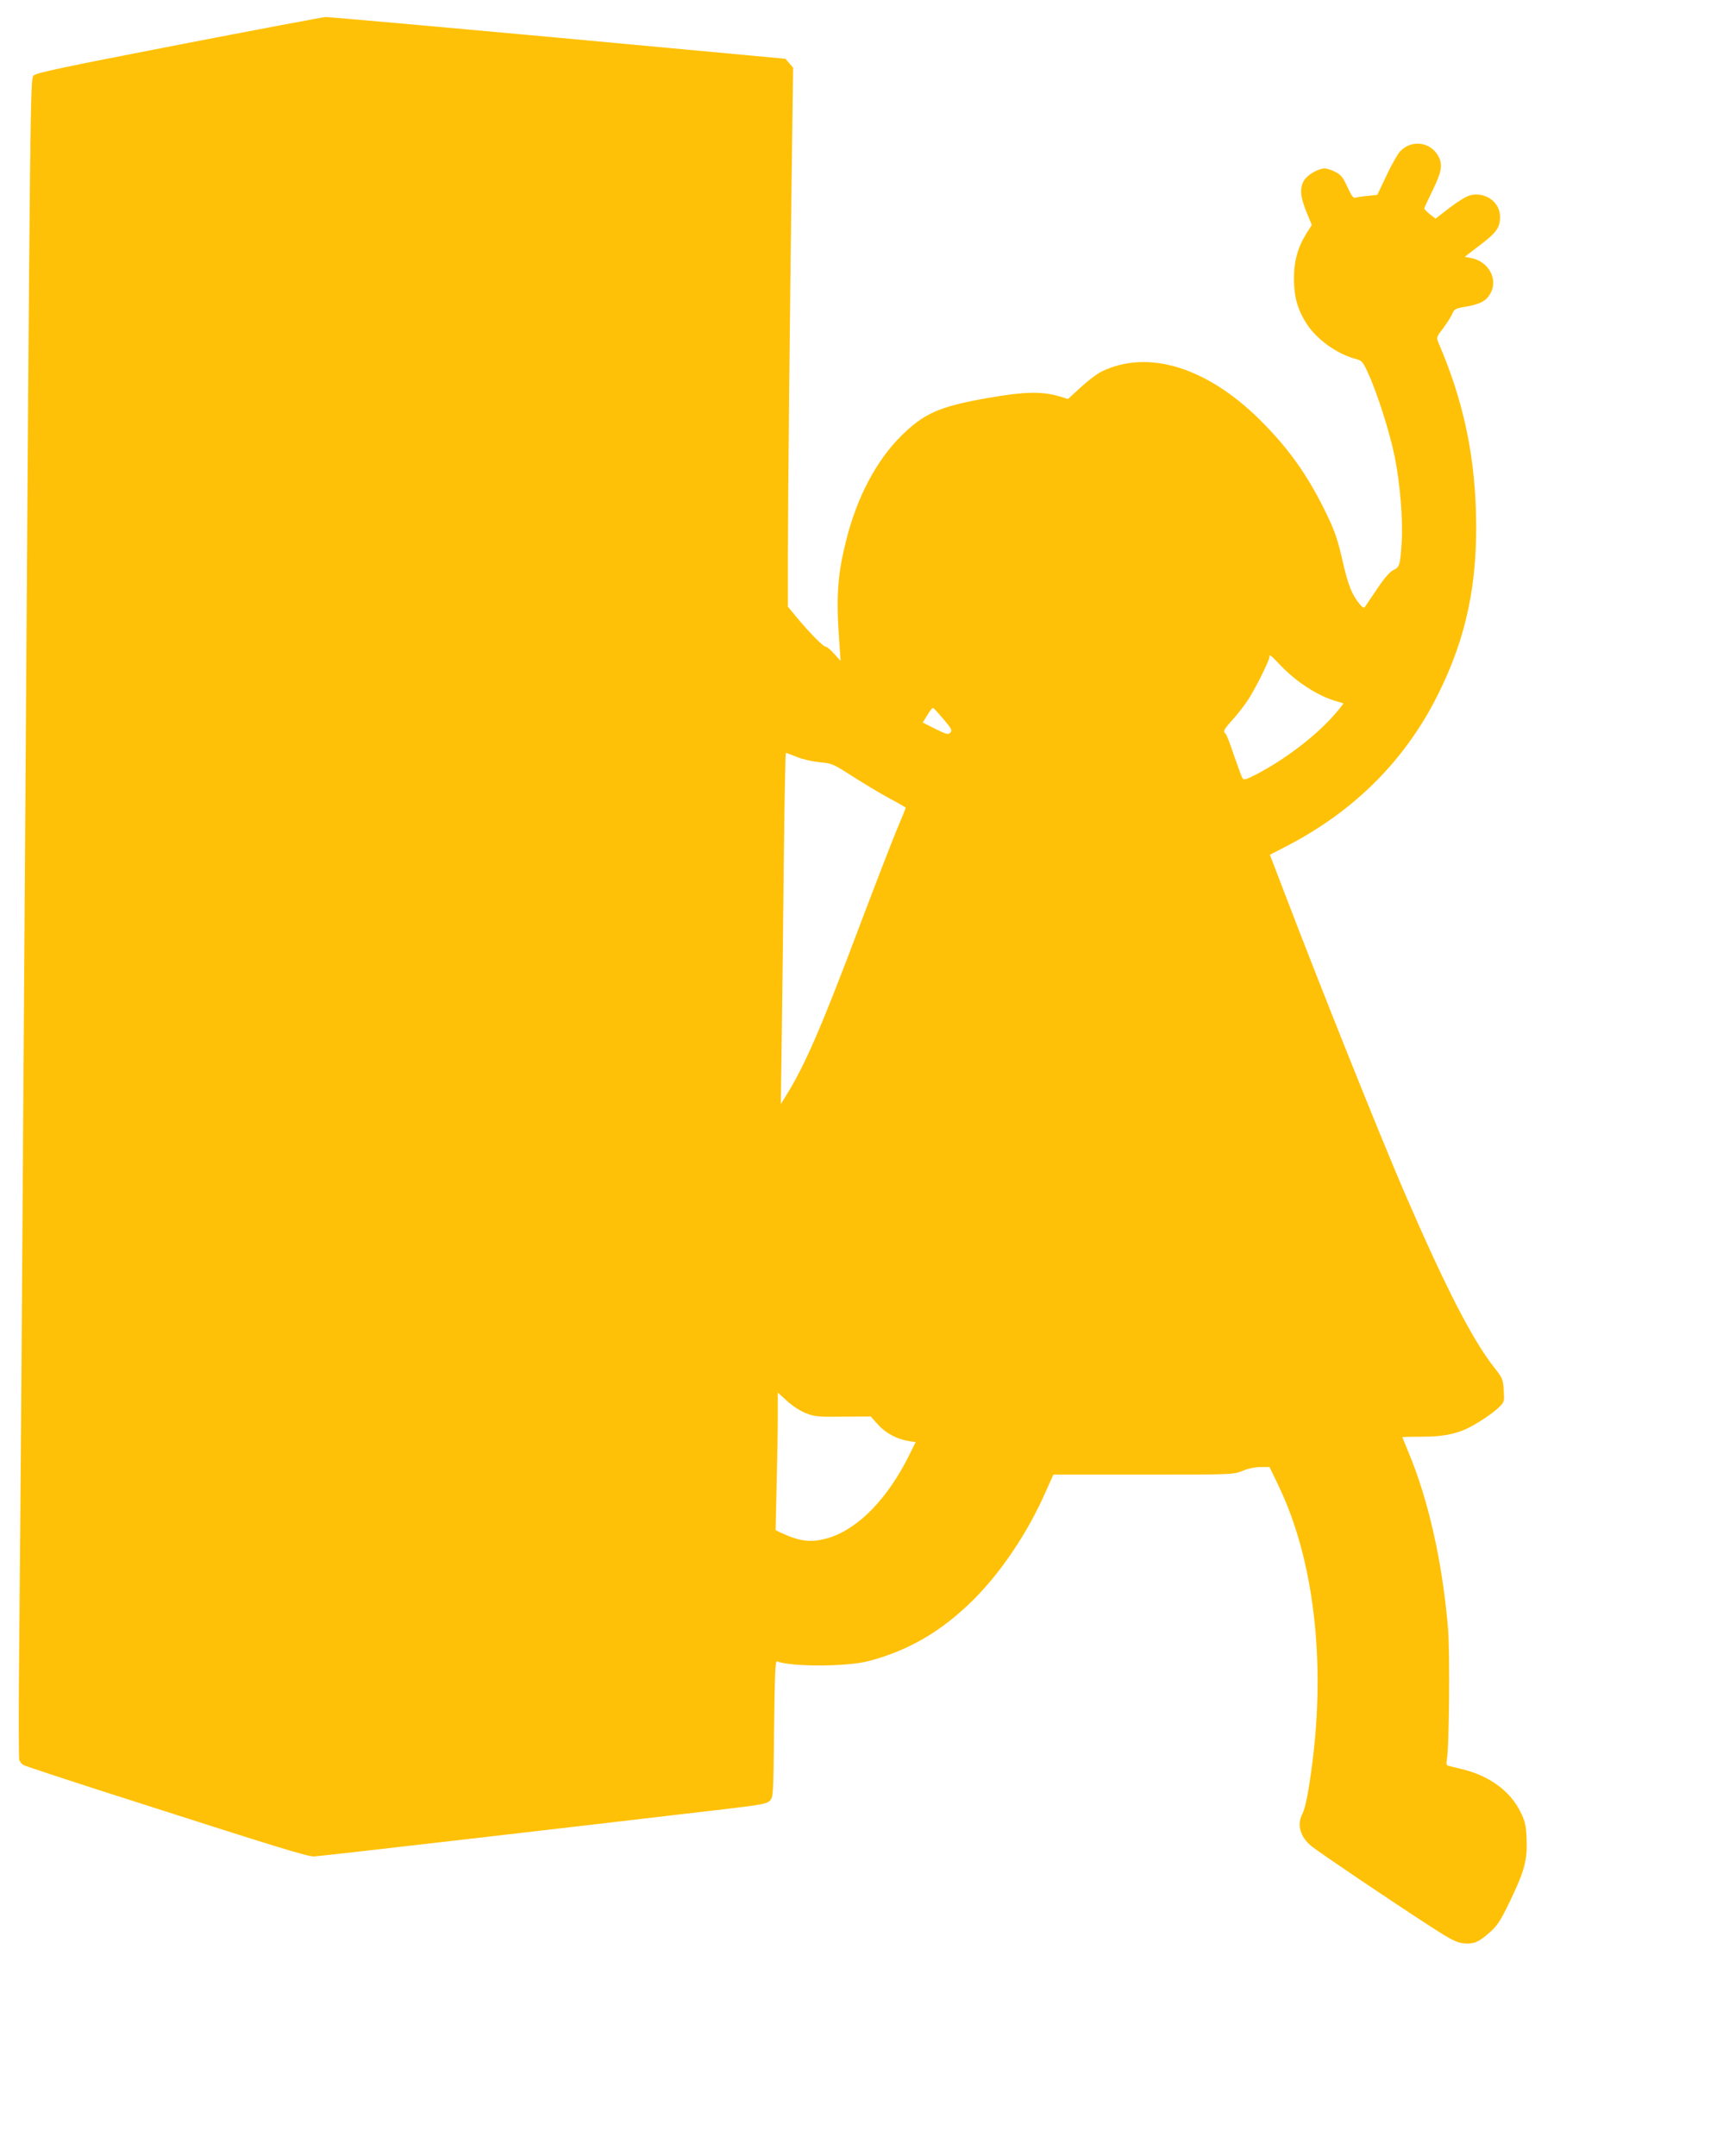 <?xml version="1.0" standalone="no"?>
<!DOCTYPE svg PUBLIC "-//W3C//DTD SVG 20010904//EN"
 "http://www.w3.org/TR/2001/REC-SVG-20010904/DTD/svg10.dtd">
<svg version="1.0" xmlns="http://www.w3.org/2000/svg"
 width="1027pt" height="1280pt" viewBox="0 0 1027 1280"
 preserveAspectRatio="xMidYMid meet">
<g transform="translate(0,1280) scale(0.1,-0.1)"
fill="#ffc107" stroke="none">
<path d="M1060 12534 c-697 -135 -848 -167 -861 -183 -19 -23 -20 -84 -49
-4416 -21 -3151 -27 -3961 -36 -4916 -4 -355 -3 -655 0 -667 4 -12 15 -26 25
-31 10 -6 213 -73 452 -150 1084 -348 1234 -394 1276 -393 33 1 1512 172 2482
286 173 21 207 27 224 45 20 20 21 33 25 426 4 324 7 405 17 401 87 -33 417
-32 545 2 239 63 433 177 620 362 167 166 325 401 432 645 l45 100 534 0 c531
0 534 0 589 22 33 14 76 23 108 23 l53 0 54 -113 c207 -430 280 -1032 199
-1652 -21 -163 -40 -258 -58 -294 -34 -64 -13 -138 55 -193 52 -41 468 -322
694 -468 139 -90 167 -104 211 -108 60 -5 88 7 157 69 39 34 61 67 112 173 90
185 108 253 103 374 -3 83 -8 106 -36 163 -60 124 -185 216 -347 255 -38 9
-76 19 -84 21 -9 2 -11 13 -7 36 14 70 19 637 7 779 -33 393 -117 767 -237
1051 -19 45 -34 83 -34 84 0 2 49 3 110 3 122 0 190 12 267 45 61 28 159 92
200 133 28 28 29 33 25 98 -4 65 -8 73 -52 129 -133 167 -294 481 -540 1050
-145 337 -495 1210 -703 1755 l-94 245 110 57 c394 206 693 505 885 888 172
341 241 668 229 1088 -10 357 -79 673 -221 1003 -15 36 -15 36 26 90 22 30 47
68 54 85 12 29 19 33 80 43 84 15 120 33 144 74 53 86 -7 198 -117 216 l-33 6
90 69 c100 76 120 104 120 170 0 87 -90 150 -179 126 -21 -5 -76 -39 -121 -74
l-83 -64 -34 26 c-18 15 -33 30 -33 34 0 4 23 53 50 109 53 108 60 150 35 199
-45 87 -159 104 -228 32 -14 -15 -51 -79 -81 -143 l-55 -116 -58 -6 c-32 -3
-65 -8 -73 -11 -11 -4 -23 12 -46 63 -27 58 -38 73 -72 90 -23 12 -51 21 -63
21 -38 0 -103 -38 -123 -71 -27 -46 -23 -97 14 -187 l32 -78 -31 -48 c-53 -85
-76 -168 -75 -276 1 -107 22 -179 75 -262 60 -93 178 -178 288 -208 41 -11 45
-15 78 -87 53 -115 129 -354 157 -493 32 -158 50 -376 42 -505 -9 -142 -12
-152 -50 -170 -21 -10 -53 -47 -96 -111 -36 -53 -68 -101 -73 -108 -5 -7 -14
-3 -28 14 -48 57 -71 113 -104 259 -28 122 -45 175 -93 274 -110 229 -224 391
-396 562 -317 315 -666 422 -941 290 -27 -13 -84 -56 -125 -94 l-76 -70 -49
15 c-106 32 -212 29 -434 -10 -282 -50 -371 -90 -506 -222 -149 -147 -265
-367 -328 -619 -52 -206 -61 -332 -43 -589 l9 -130 -38 42 c-20 23 -43 42 -50
42 -15 0 -96 83 -174 176 l-51 62 0 305 c0 289 12 1496 25 2453 l6 442 -23 27
-23 26 -1350 125 c-742 68 -1363 123 -1380 123 -16 -1 -410 -75 -875 -165z
m6542 -3680 c95 -101 223 -184 328 -215 25 -7 47 -14 49 -15 2 -2 -24 -35 -59
-74 -110 -124 -287 -258 -453 -345 -66 -34 -79 -38 -87 -25 -5 8 -28 70 -51
137 -22 68 -45 125 -50 128 -16 11 -10 24 40 79 27 29 68 82 91 116 42 62 130
237 130 259 0 18 6 14 62 -45z m-1998 -324 c49 -57 53 -67 41 -80 -13 -13 -24
-10 -90 23 l-74 37 27 44 c15 25 30 44 34 43 4 -1 32 -31 62 -67z m-869 -225
c35 -14 95 -27 136 -31 71 -6 79 -10 194 -84 66 -42 164 -101 218 -130 53 -28
97 -54 97 -56 0 -2 -24 -62 -54 -132 -29 -70 -128 -326 -220 -569 -222 -590
-323 -824 -431 -998 l-37 -60 6 430 c3 237 9 706 12 1043 4 336 9 612 12 612
3 0 33 -11 67 -25z m53 -3896 c52 -20 73 -22 220 -20 l164 1 43 -48 c47 -52
112 -86 183 -98 l41 -6 -41 -82 c-126 -254 -300 -432 -474 -486 -102 -31 -170
-24 -288 31 l-29 14 6 270 c4 148 7 332 7 409 l0 138 55 -50 c33 -30 79 -60
113 -73z"/>
</g>
</svg>

